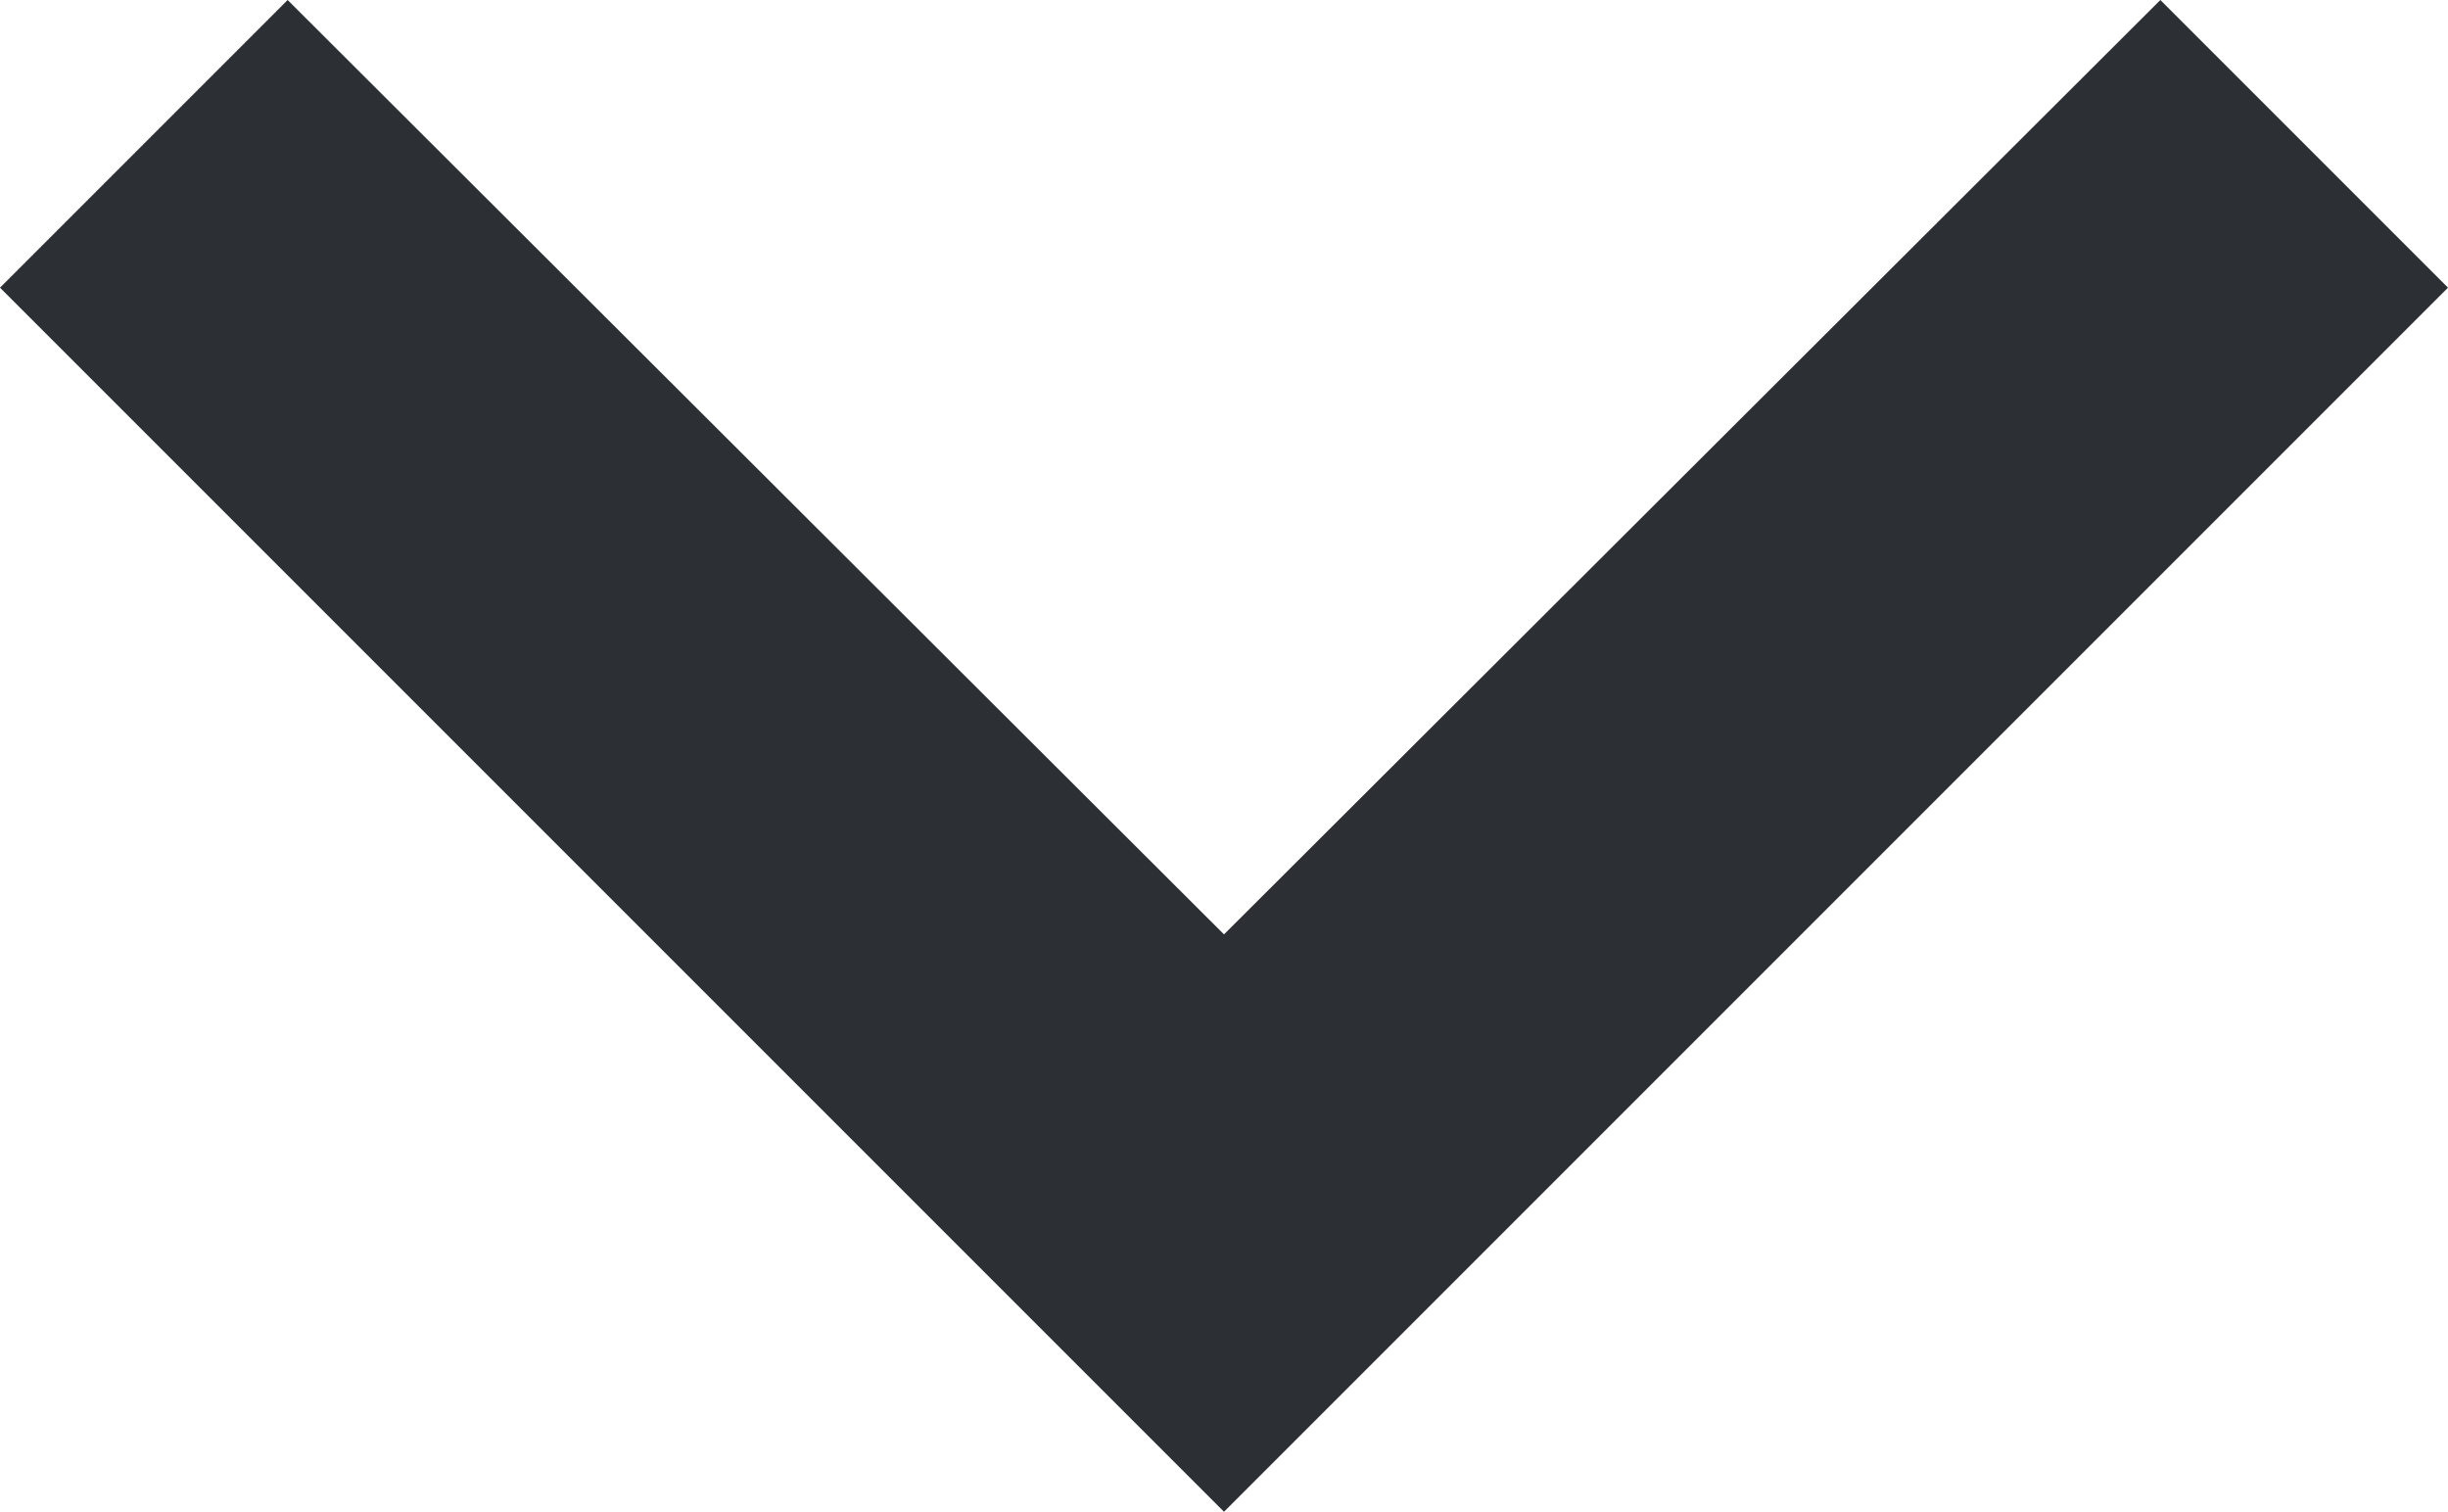 <svg xmlns="http://www.w3.org/2000/svg" width="12" height="7.41" viewBox="0 0 12 7.41">
  <path id="icon_ArrowDown" d="M7.41,8.59,12,13.17l4.59-4.58L18,10l-6,6L6,10Z" transform="translate(-6 -8.59)" fill="#2C2F33"/>
</svg>